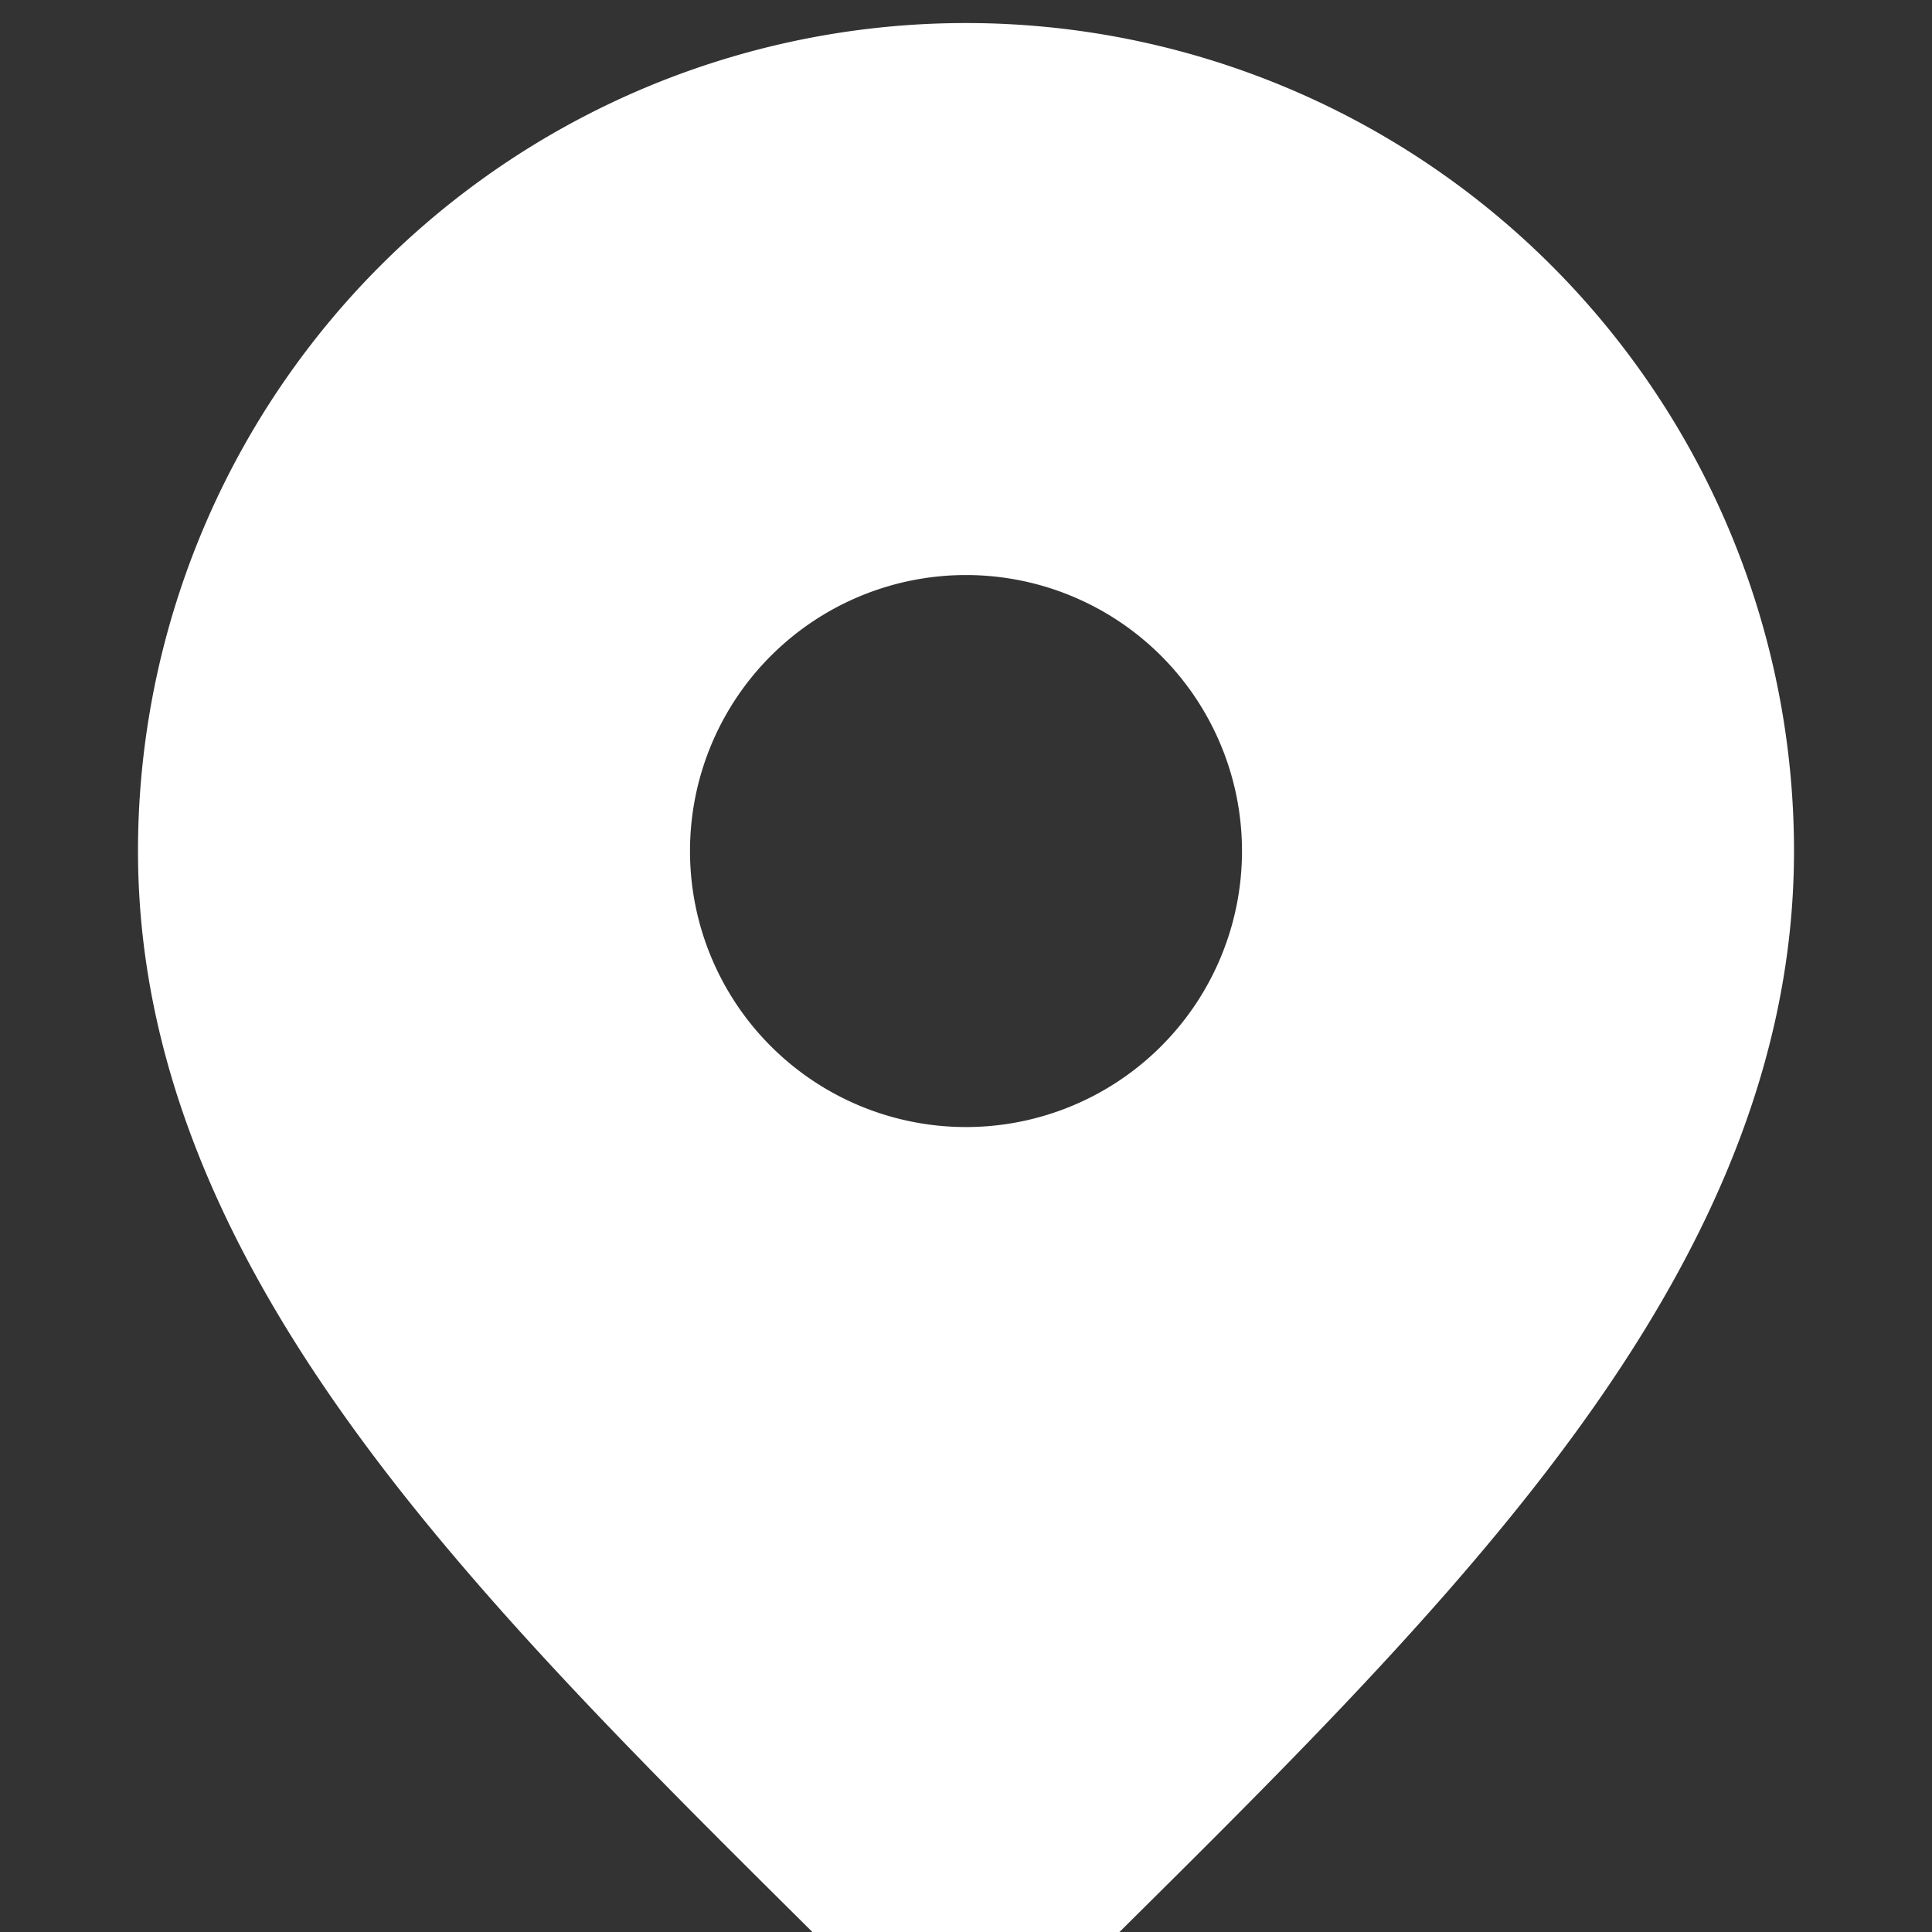 <svg xmlns="http://www.w3.org/2000/svg" width="14" height="14" fill="none"><rect width="100%" height="100%" fill="#333333" stroke="none"/><g clip-path="url(#a)"><g clip-path="url(#b)"><g clip-path="url(#c)"><path fill="#fff" fill-rule="evenodd" d="M1 6.167a6 6 0 0 1 12 0c0 1.684-.765 3.16-1.805 4.51-.87 1.13-1.983 2.233-3.095 3.335v.001l-.629.625a.667.667 0 0 1-.942 0l-.63-.626c-1.111-1.102-2.224-2.205-3.094-3.334C1.765 9.327 1 7.85 1 6.166Zm8 0a2 2 0 1 1-4 0 2 2 0 0 1 4 0Z" clip-rule="evenodd"/></g></g></g><defs><clipPath id="a"><path fill="#fff" d="M0 0h14v14H0z"/></clipPath><clipPath id="b"><path fill="#fff" d="M0 0h14v14H0z"/></clipPath><clipPath id="c"><path fill="#fff" d="M0 0h14v14H0z"/></clipPath></defs></svg>